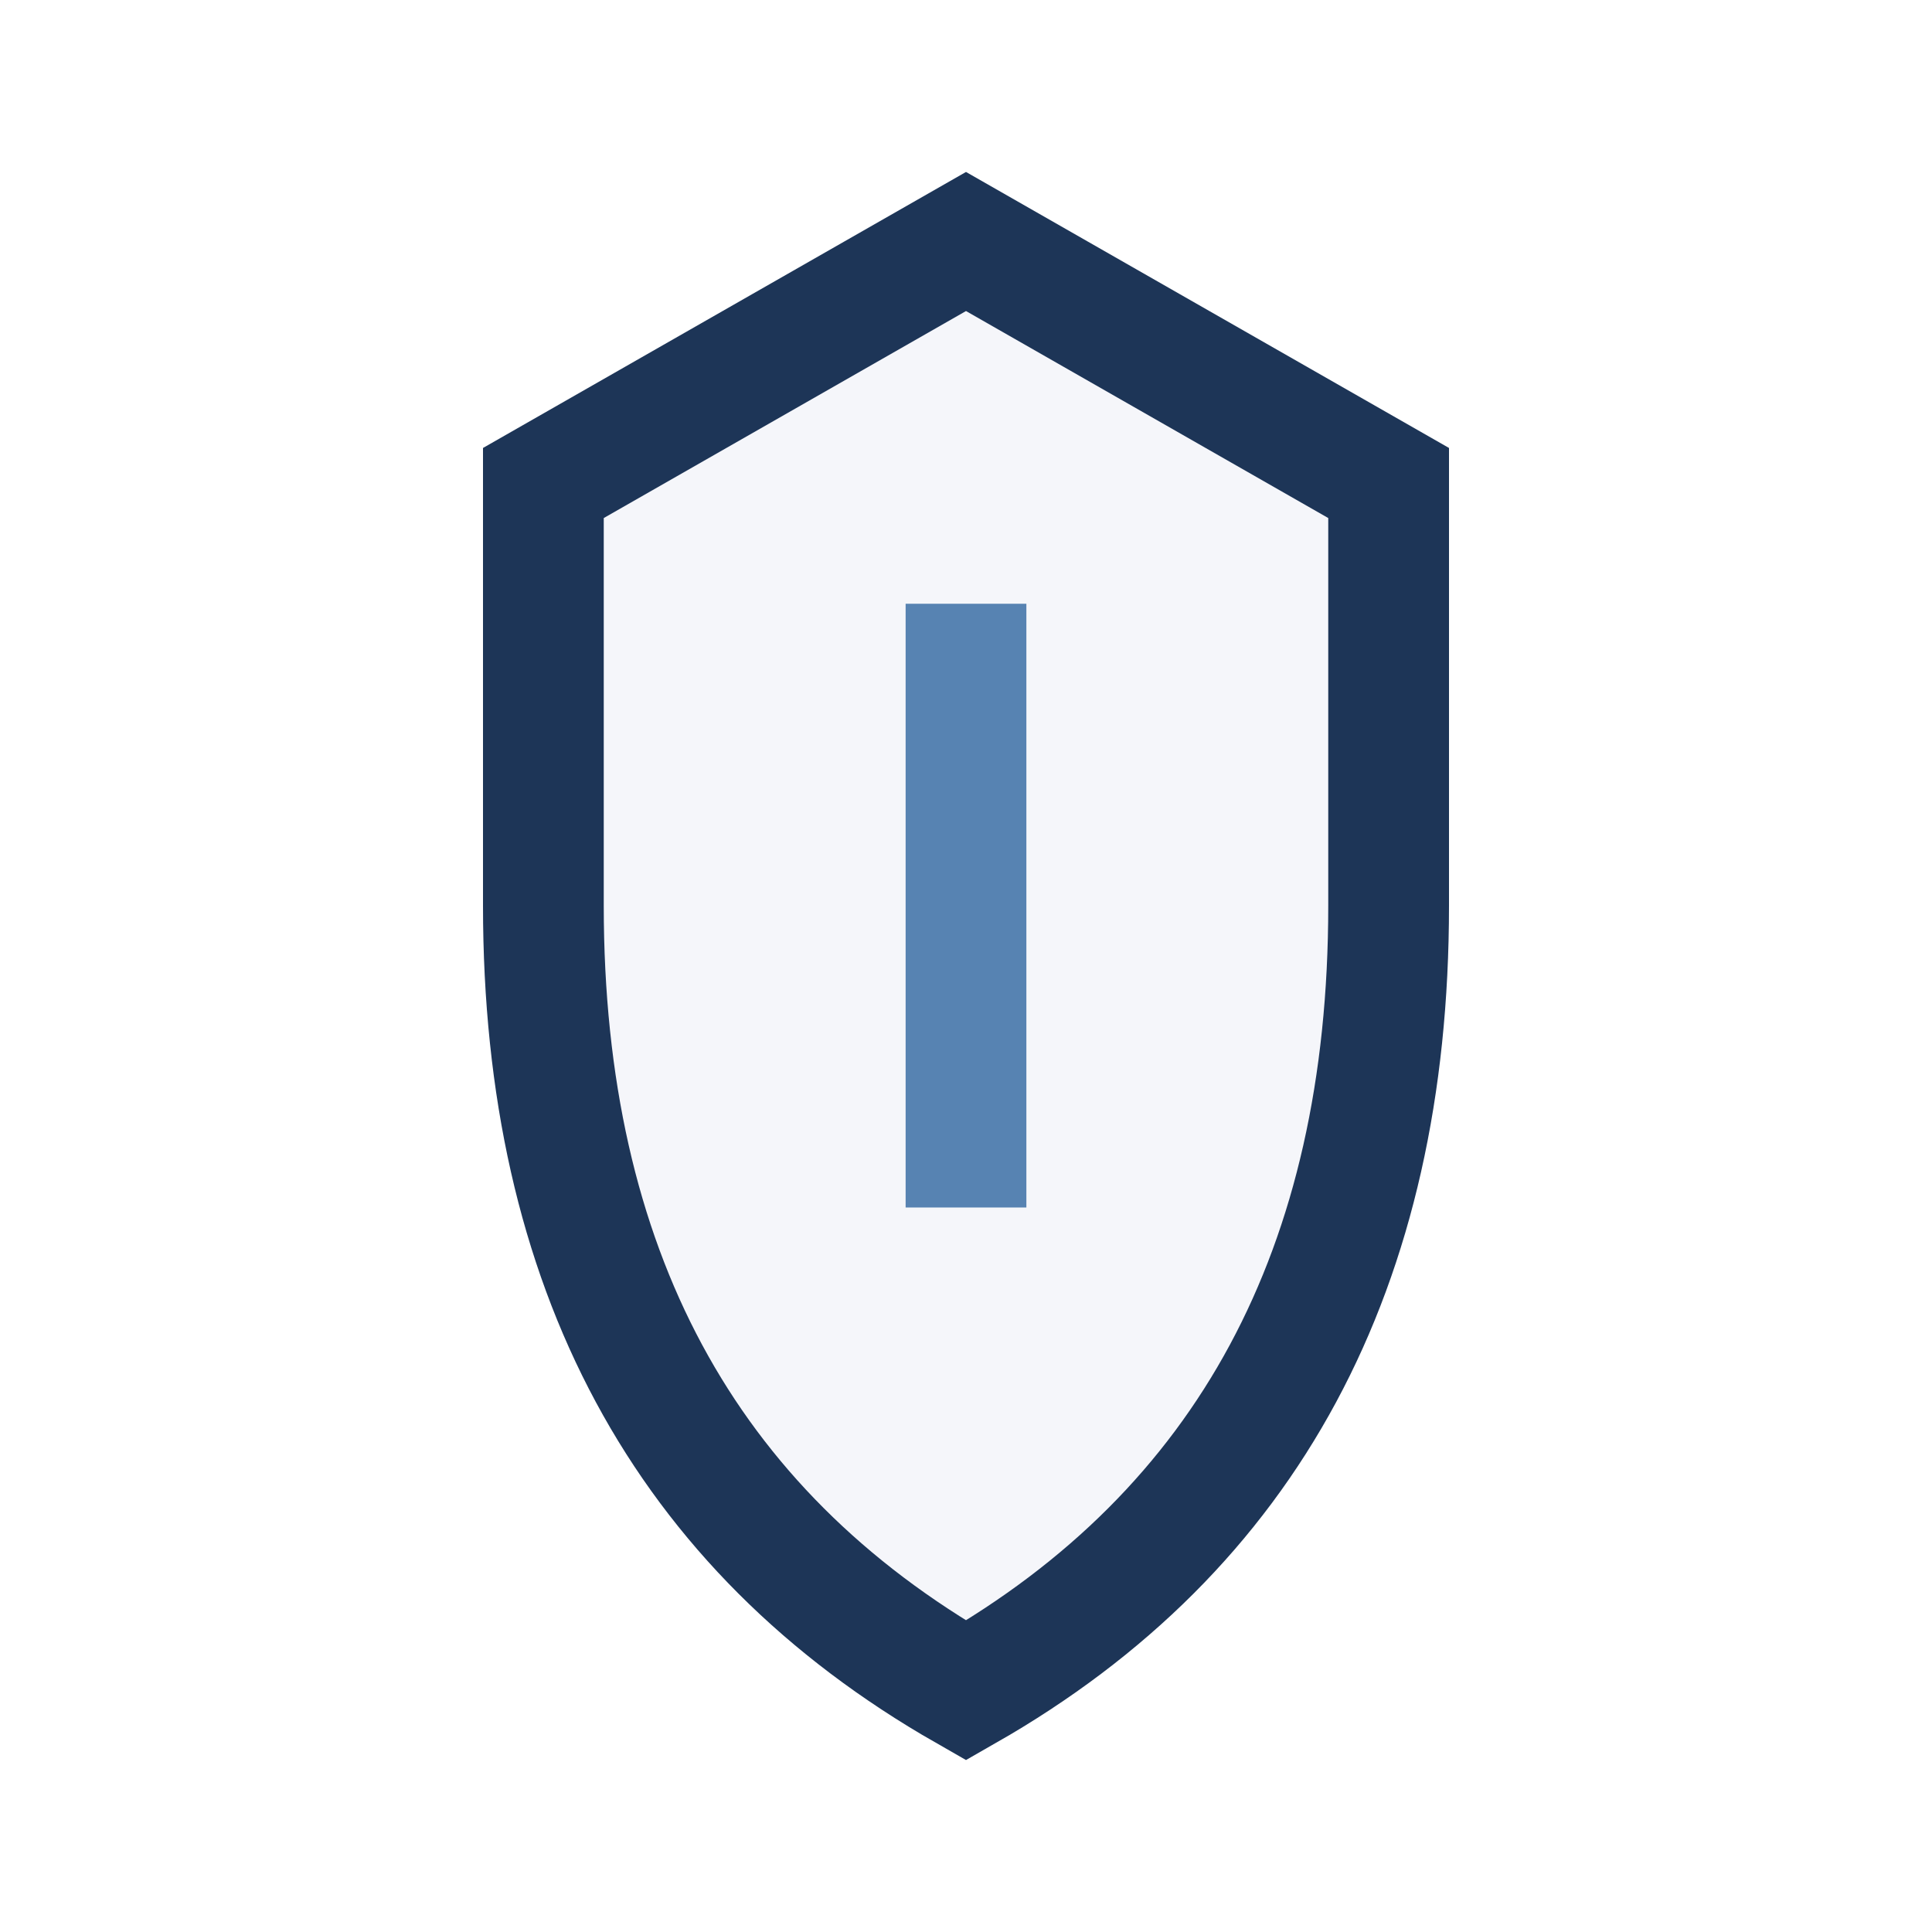 <?xml version="1.0" encoding="UTF-8"?>
<svg xmlns="http://www.w3.org/2000/svg" width="32" height="32" viewBox="0 0 32 32"><path d="M16 28q-7-4-7-13V8l7-4 7 4v7q0 9-7 13z" fill="#F5F6FA" stroke="#1D3557" stroke-width="2"/><path d="M16 10v10" stroke="#5783B2" stroke-width="2"/></svg>